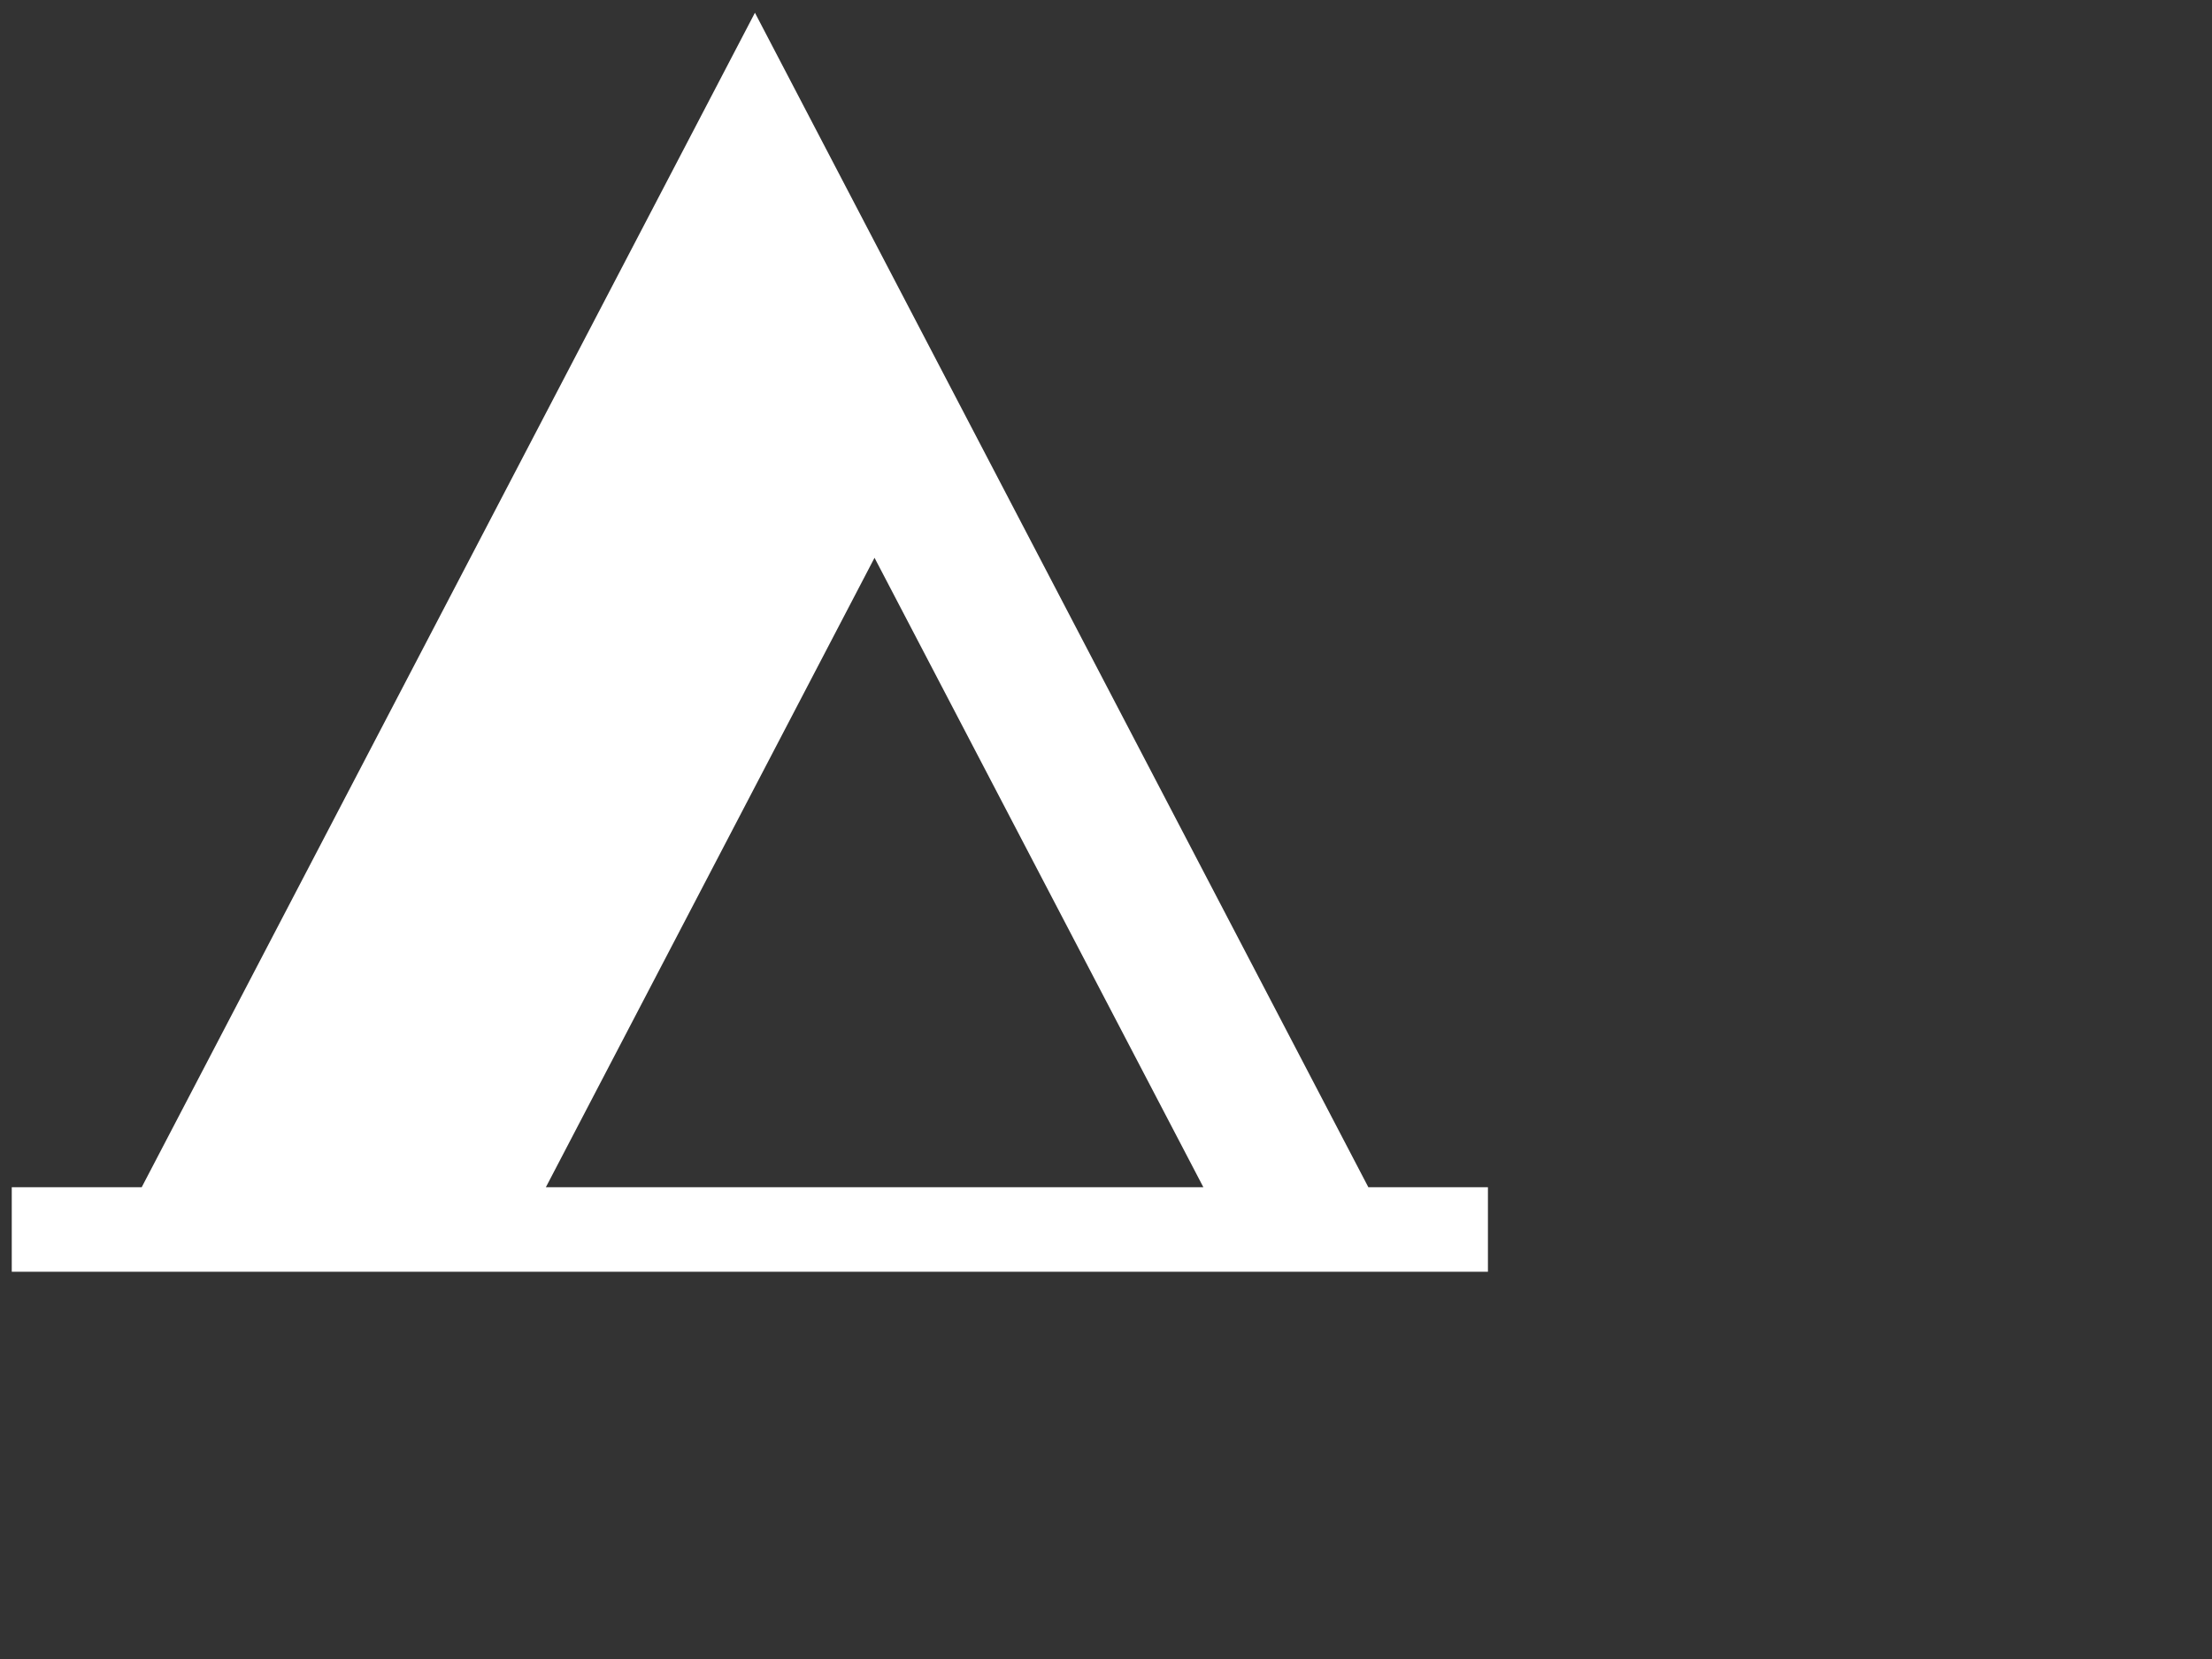 <?xml version="1.0"?><svg width="640" height="480" xmlns="http://www.w3.org/2000/svg">
 <rect width="100%" height="100%" fill="#333333" stroke="none"/>
 <g>
  <title>Layer 1</title>
  <path fill="#ffffff" fill-rule="nonzero" id="path6882" d="m395.902,343.495l-177.477,-339.806l-177.423,339.806l-37.599,0l0,24.467l427.101,0l0,-24.467l-34.602,0zm-237.962,0l95.086,-182.109l95.142,182.109l-190.228,0z"/>
 </g>
</svg>